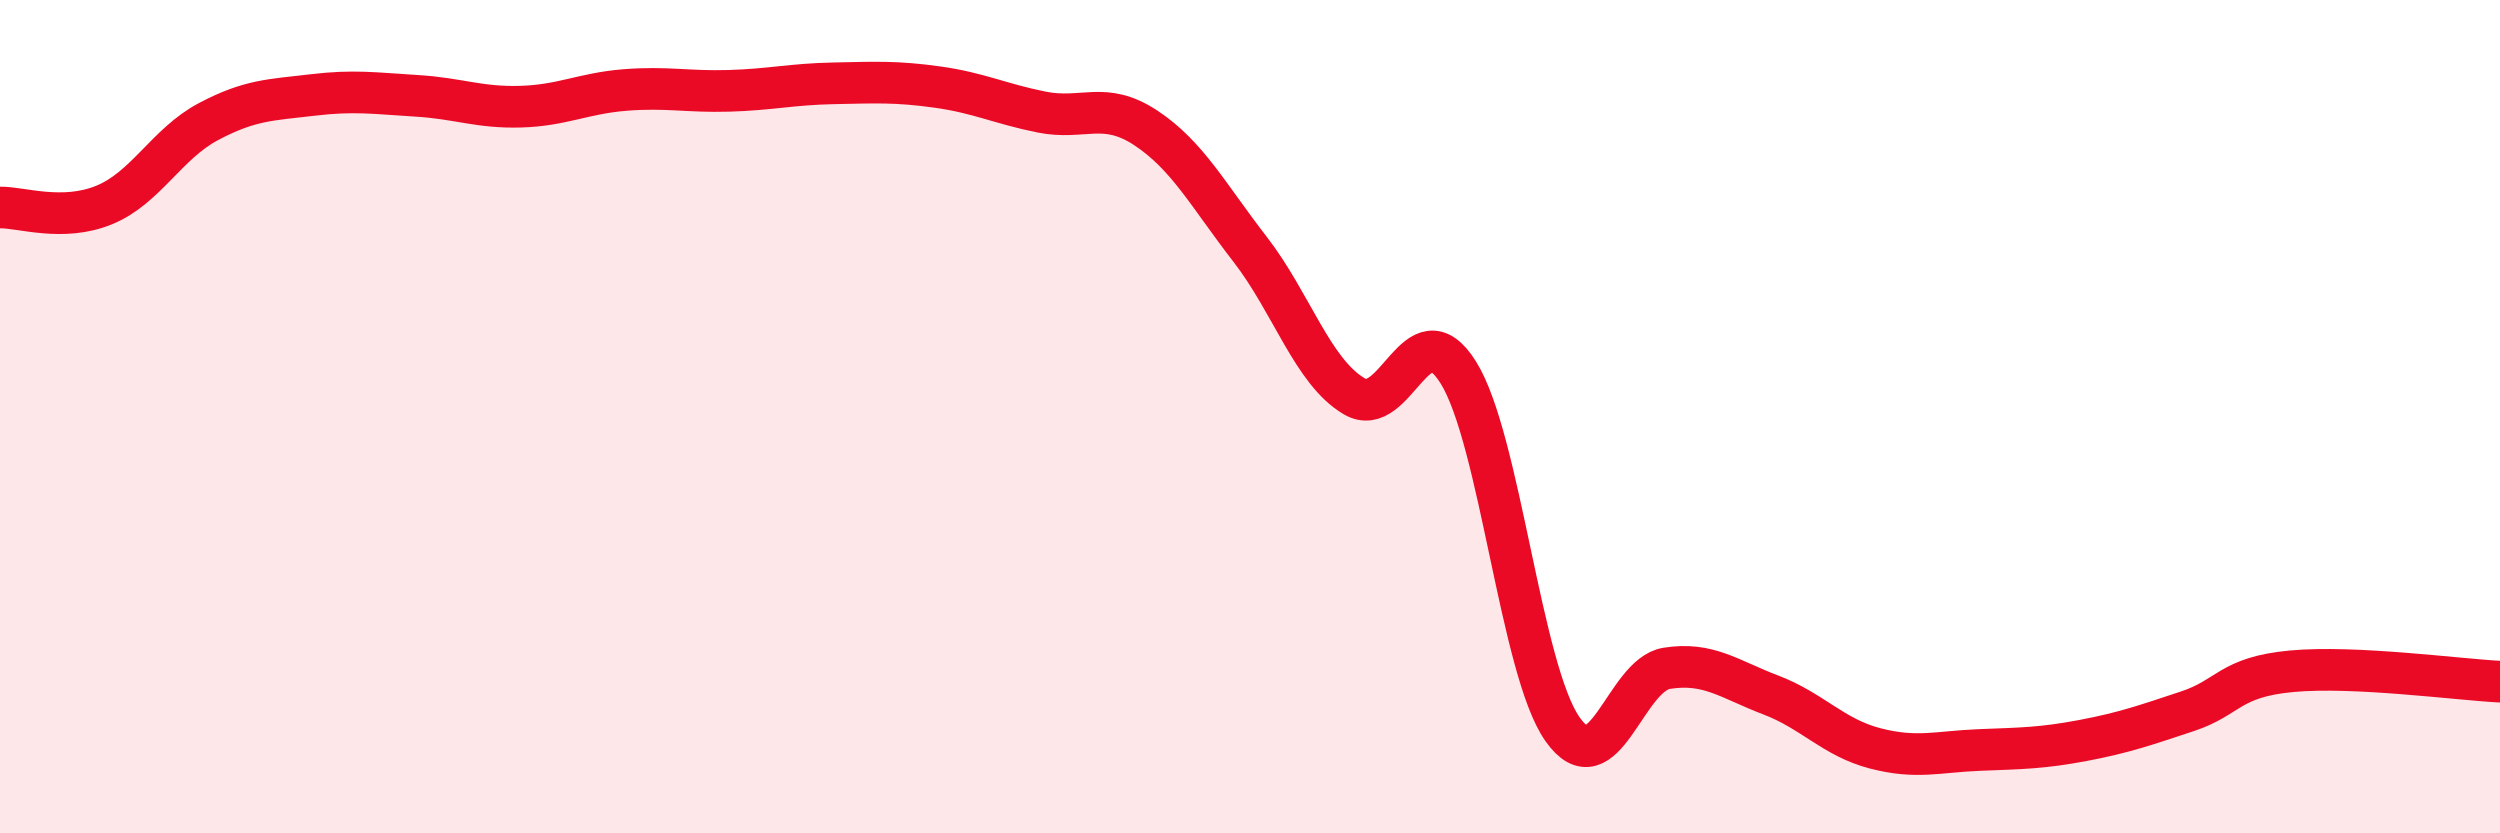 
    <svg width="60" height="20" viewBox="0 0 60 20" xmlns="http://www.w3.org/2000/svg">
      <path
        d="M 0,4.98 C 0.5,4.97 1.5,5.33 2.5,4.92 C 3.5,4.51 4,3.45 5,2.92 C 6,2.39 6.5,2.4 7.5,2.28 C 8.5,2.16 9,2.24 10,2.3 C 11,2.36 11.5,2.59 12.5,2.56 C 13.5,2.53 14,2.24 15,2.16 C 16,2.08 16.5,2.21 17.5,2.18 C 18.5,2.15 19,2.02 20,2 C 21,1.98 21.5,1.95 22.5,2.09 C 23.5,2.23 24,2.49 25,2.69 C 26,2.89 26.5,2.41 27.5,3.07 C 28.5,3.73 29,4.69 30,5.98 C 31,7.27 31.5,8.92 32.5,9.51 C 33.5,10.1 34,7.34 35,8.94 C 36,10.54 36.5,16.08 37.5,17.5 C 38.5,18.92 39,16.2 40,16.04 C 41,15.88 41.5,16.3 42.5,16.68 C 43.5,17.06 44,17.7 45,17.96 C 46,18.22 46.5,18.04 47.5,18 C 48.5,17.96 49,17.96 50,17.77 C 51,17.58 51.5,17.4 52.5,17.07 C 53.5,16.74 53.5,16.25 55,16.11 C 56.5,15.97 59,16.31 60,16.36L60 20L0 20Z"
        fill="#EB0A25"
        opacity="0.1"
        stroke-linecap="round"
        stroke-linejoin="round"
      />
      <path
        d="M 0,4.98 C 0.5,4.97 1.5,5.33 2.5,4.92 C 3.5,4.51 4,3.45 5,2.92 C 6,2.39 6.5,2.4 7.5,2.28 C 8.5,2.16 9,2.24 10,2.3 C 11,2.36 11.5,2.59 12.5,2.56 C 13.5,2.53 14,2.24 15,2.16 C 16,2.08 16.5,2.21 17.5,2.18 C 18.5,2.15 19,2.02 20,2 C 21,1.98 21.5,1.95 22.5,2.09 C 23.5,2.23 24,2.49 25,2.69 C 26,2.89 26.5,2.41 27.5,3.07 C 28.5,3.73 29,4.69 30,5.98 C 31,7.27 31.5,8.92 32.5,9.51 C 33.5,10.1 34,7.34 35,8.94 C 36,10.54 36.5,16.08 37.5,17.5 C 38.5,18.92 39,16.2 40,16.04 C 41,15.88 41.5,16.3 42.5,16.68 C 43.5,17.06 44,17.7 45,17.96 C 46,18.22 46.5,18.04 47.5,18 C 48.5,17.96 49,17.96 50,17.77 C 51,17.58 51.5,17.4 52.5,17.07 C 53.5,16.74 53.5,16.25 55,16.11 C 56.5,15.97 59,16.31 60,16.36"
        stroke="#EB0A25"
        stroke-width="1"
        fill="none"
        stroke-linecap="round"
        stroke-linejoin="round"
      />
    </svg>
  